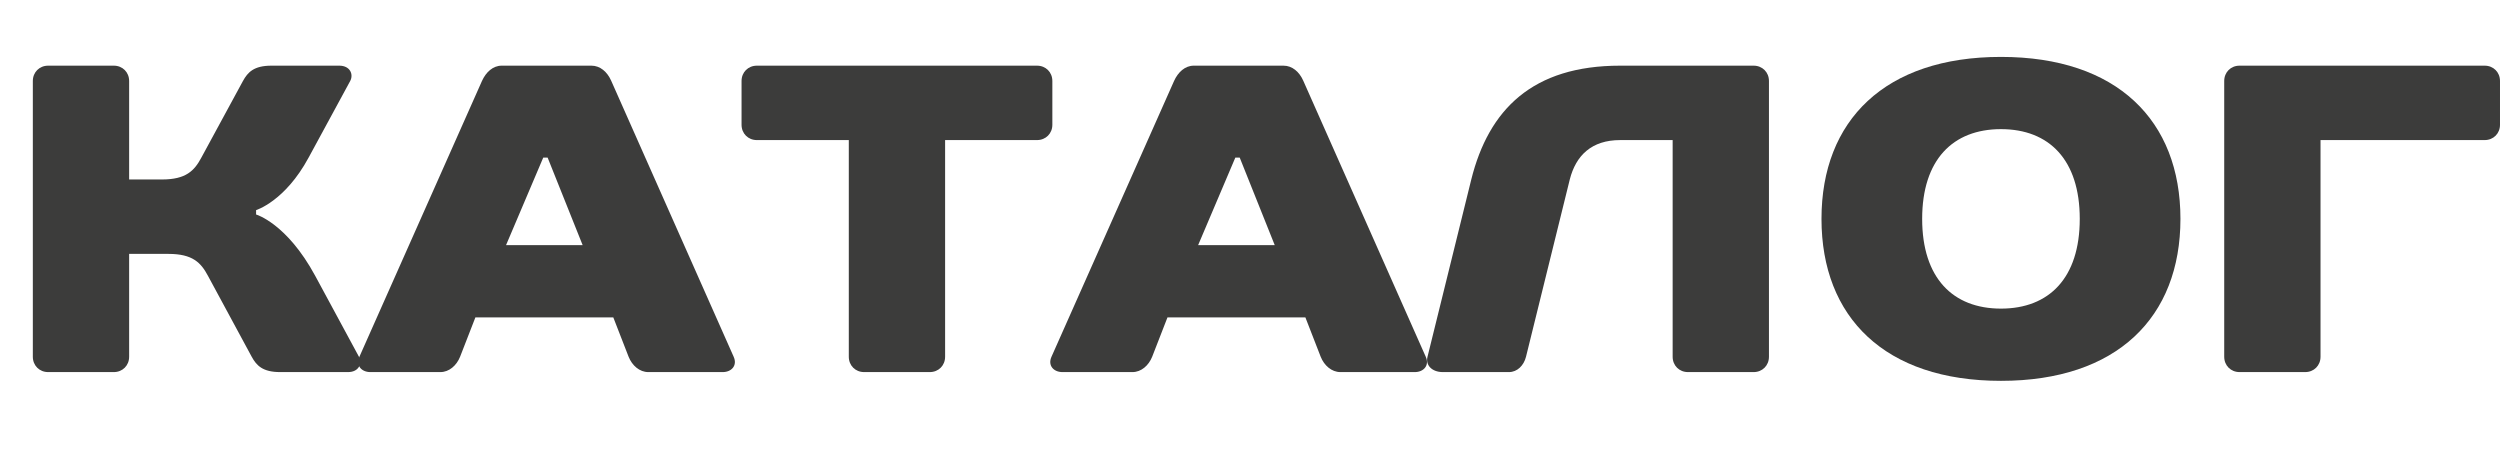 <?xml version="1.0" encoding="UTF-8"?><svg id="_Слой_2" xmlns="http://www.w3.org/2000/svg" viewBox="0 0 285.55 53"><defs><style>.cls-1{fill:#3c3c3b;stroke-width:0px;}</style></defs><g id="_Слой_1-2"><path class="cls-1" d="m29.25,24.5s3.5,1,6.75,7l5,9.25c.4.75,0,1.75-1.25,1.75h-7.75c-2,0-2.7-.75-3.25-1.75l-5-9.25c-.8-1.5-1.75-2.5-4.5-2.5h-4.5v11.75c0,1-.75,1.75-1.75,1.75h-7.5c-1,0-1.75-.75-1.75-1.75V9.25c0-1,.75-1.75,1.75-1.75h7.5c1,0,1.75.75,1.75,1.75v11.25h3.75c2.75,0,3.7-1,4.5-2.5l4.75-8.75c.55-1,1.25-1.75,3.25-1.75h7.75c1.25,0,1.65,1,1.25,1.75l-4.75,8.75c-2.7,5-6,6-6,6v.5Z"/><path class="cls-1" d="m70.05,36.25h-15.75l-1.75,4.5c-.4,1-1.25,1.75-2.25,1.75h-8c-1,0-1.7-.75-1.25-1.75l14-31.5c.45-1,1.25-1.75,2.25-1.75h10.25c1,0,1.8.7,2.25,1.7l14,31.55c.45,1-.25,1.75-1.25,1.75h-8.5c-1,0-1.85-.75-2.25-1.75l-1.75-4.5Zm-12.25-8.25h8.75l-4-10h-.5l-4.25,10Z"/><path class="cls-1" d="m120.2,14.25c0,1-.75,1.75-1.75,1.75h-10.5v24.75c0,1-.75,1.75-1.75,1.75h-7.5c-1,0-1.75-.75-1.75-1.75V16h-10.5c-1,0-1.75-.75-1.75-1.75v-5c0-1,.75-1.75,1.75-1.75h32c1,0,1.75.75,1.75,1.75v5Z"/><path class="cls-1" d="m149.1,36.25h-15.75l-1.75,4.5c-.4,1-1.25,1.75-2.25,1.75h-8c-1,0-1.7-.75-1.25-1.75l14-31.5c.45-1,1.25-1.75,2.25-1.75h10.25c1,0,1.8.7,2.25,1.7l14,31.55c.45,1-.25,1.75-1.25,1.75h-8.5c-1,0-1.85-.75-2.25-1.75l-1.75-4.5Zm-12.25-8.25h8.75l-4-10h-.5l-4.25,10Z"/><path class="cls-1" d="m202.05,40.75c0,1-.75,1.75-1.75,1.75h-7.5c-1,0-1.75-.75-1.75-1.75V16h-6c-3.25,0-5.05,1.75-5.75,4.5l-5,20.25c-.25,1-1,1.75-1.95,1.75h-7.55c-1.25,0-2-.8-1.75-1.75l5-20.25c2-8,7-13,17-13h15.25c1,0,1.75.75,1.75,1.75v31.5Z"/><path class="cls-1" d="m249.05,25c0,11.25-7.25,18.5-20.5,18.5s-20.5-7.25-20.5-18.5,7.25-18.5,20.5-18.5,20.5,7.25,20.5,18.5Zm-11.5,0c0-6.75-3.5-10.25-9-10.25s-9,3.5-9,10.25,3.5,10.25,9,10.25,9-3.5,9-10.25Z"/><path class="cls-1" d="m285.55,14.25c0,1-.75,1.75-1.75,1.75h-18.75v24.75c0,1-.75,1.75-1.75,1.75h-7.5c-1,0-1.75-.75-1.75-1.75V9.25c0-1,.75-1.75,1.75-1.75h28c1,0,1.75.75,1.75,1.75v5Z"/></g></svg>